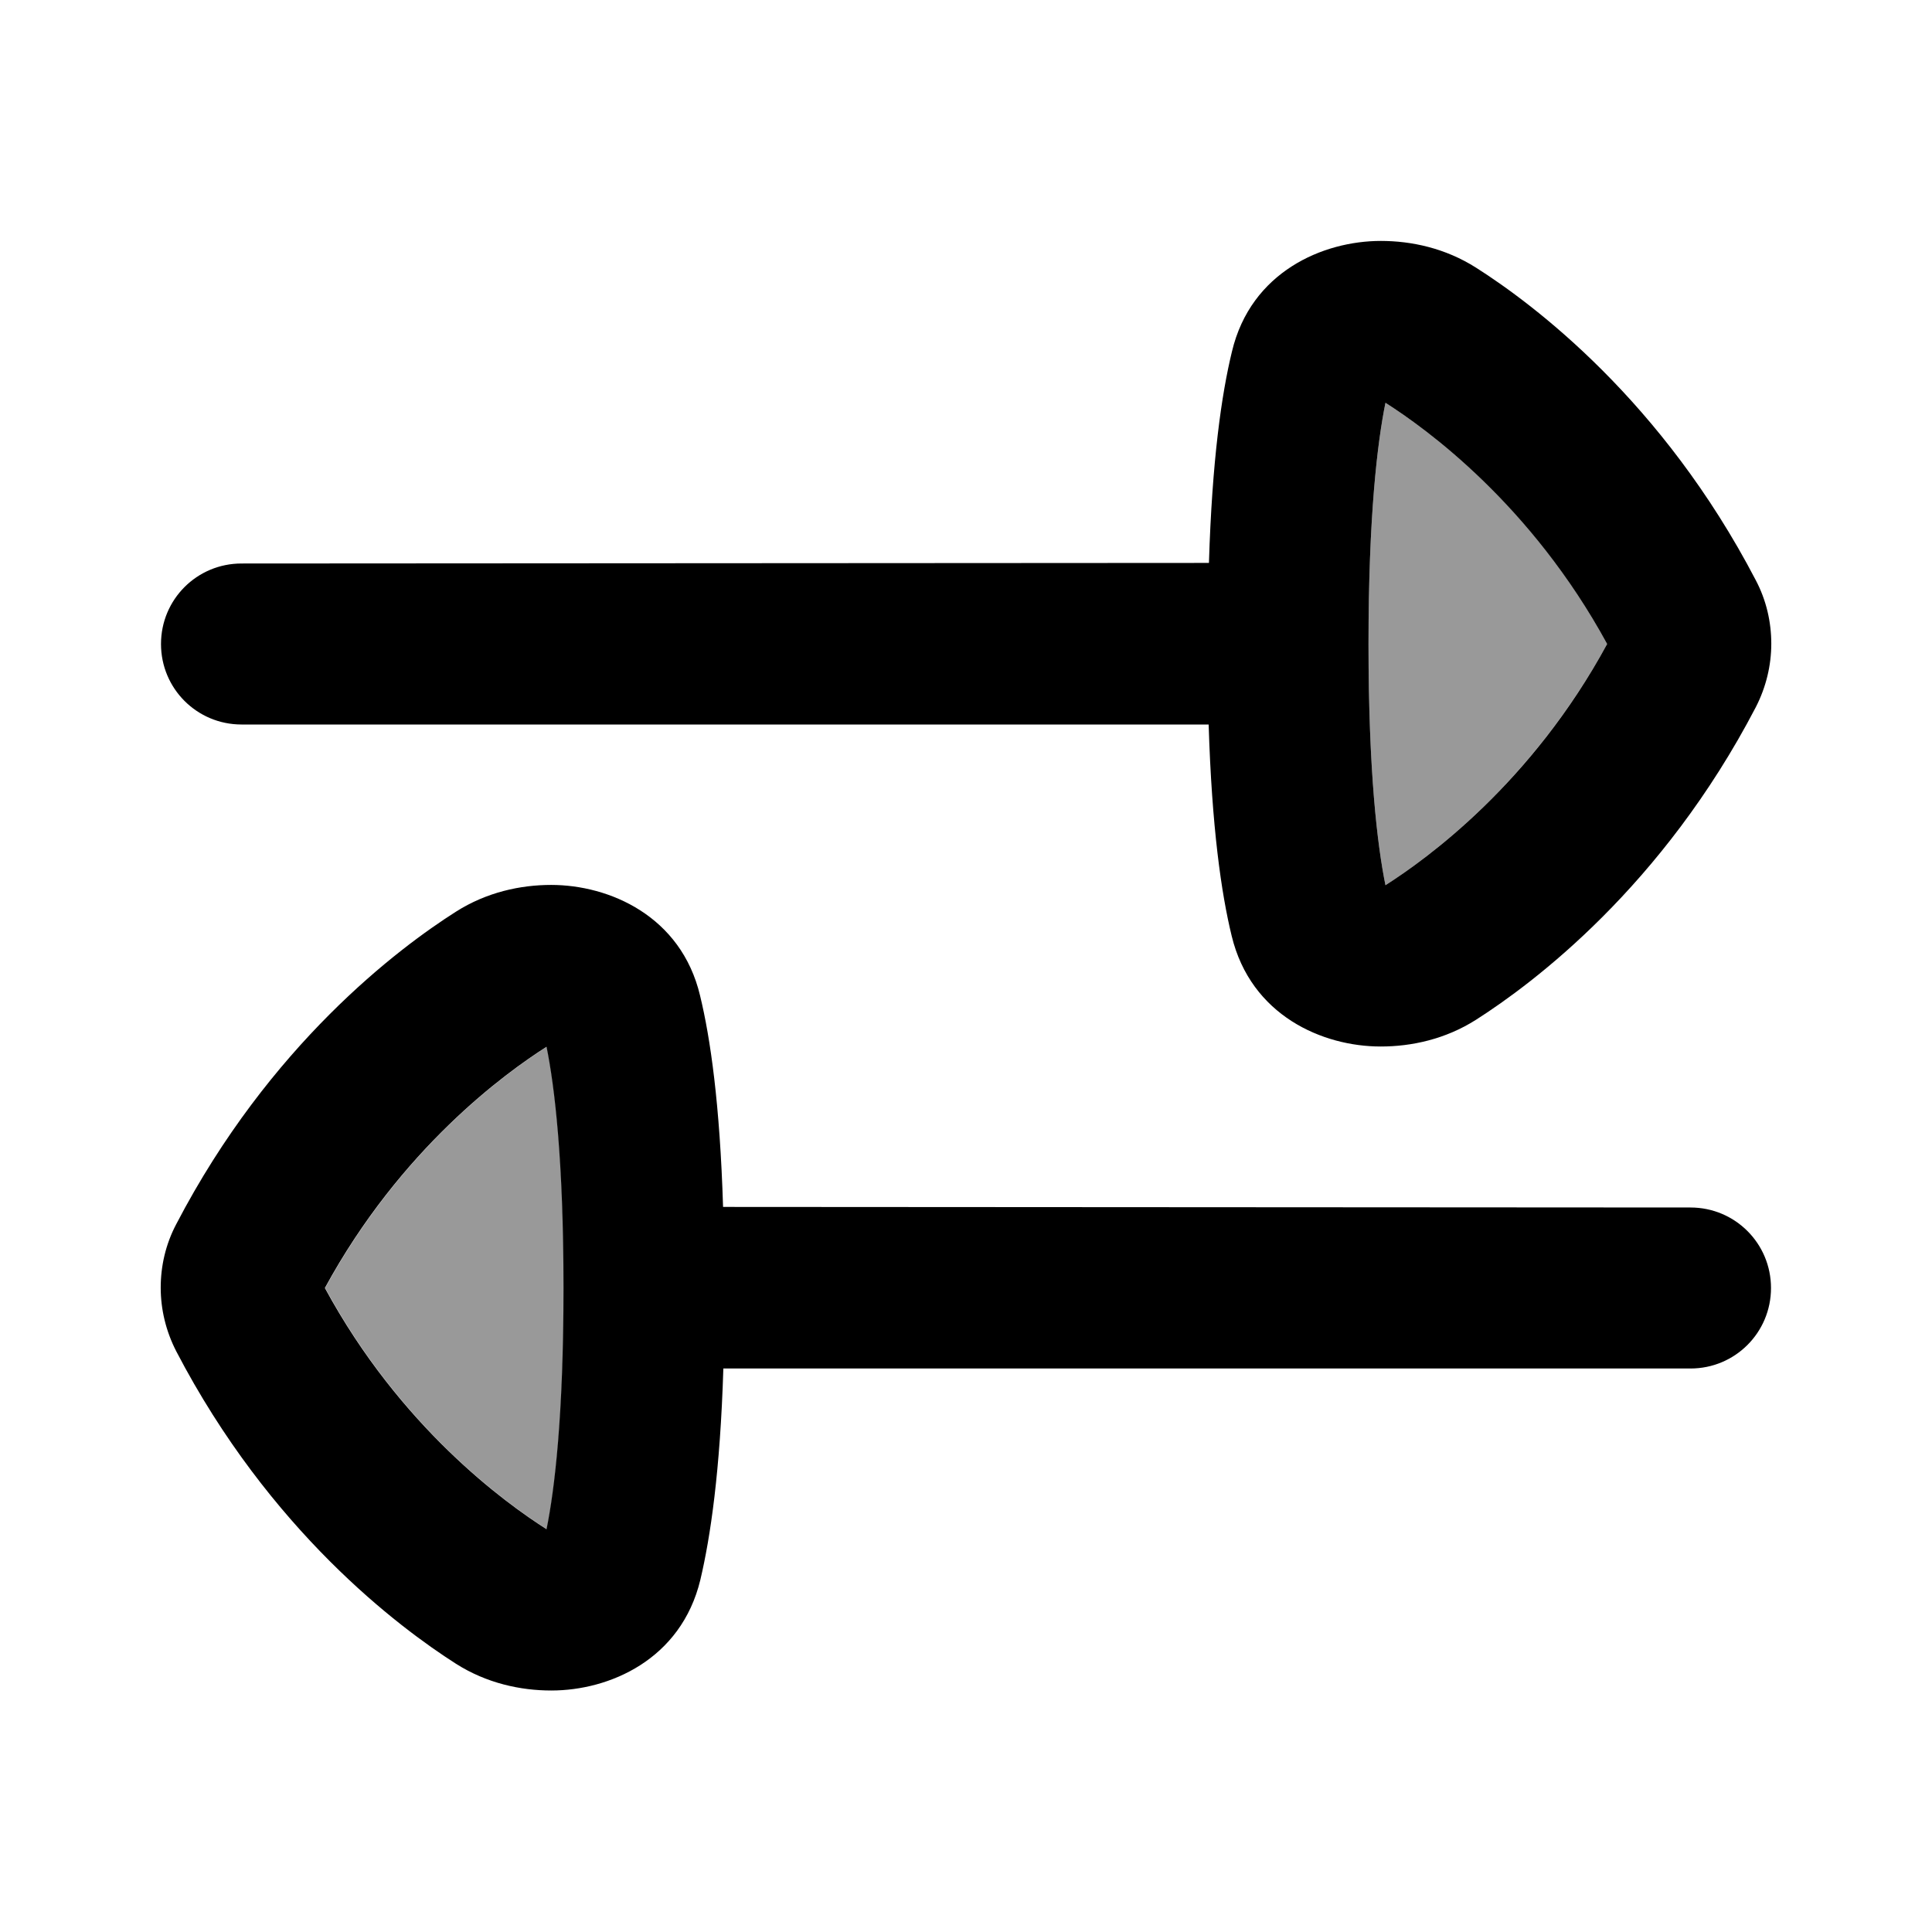 <svg xmlns="http://www.w3.org/2000/svg" viewBox="0 0 672 672"><!--! Font Awesome Pro 7.1.0 by @fontawesome - https://fontawesome.com License - https://fontawesome.com/license (Commercial License) Copyright 2025 Fonticons, Inc. --><path opacity=".4" fill="currentColor" d="M113.1 448C139.4 496.5 175.9 522.8 190.2 531.9C193 518.1 196.1 492.6 196.1 448C196.1 403.4 193 377.9 190.2 364.1C175.9 373.2 139.5 399.5 113.1 448zM476 224C476 268.6 479.1 294.1 481.9 307.9C496.2 298.8 532.6 272.5 559 224C532.7 175.5 496.2 149.2 481.9 140.1C479.1 153.9 476 179.4 476 224z"/><path fill="currentColor" d="M480.3 364C490.9 364 502.7 361.5 513.4 354.7C533.3 342 578.2 308.4 610.7 246C614.3 239 616.1 231.4 616.1 223.9C616.1 216.4 614.4 208.8 610.7 201.8C578.2 139.4 533.4 105.8 513.4 93.1C502.7 86.3 490.9 83.8 480.3 83.8C460.2 83.8 435.1 94.5 428.5 122.3C424.9 137.1 421.6 160 420.5 195.8L84 196C68.5 196 56 208.5 56 224C56 239.5 68.5 252 84 252L420.4 252C421.5 287.8 424.8 310.7 428.4 325.5C435.1 353.3 460.1 364 480.2 364zM481.9 307.9C479.1 294.1 476 268.6 476 224C476 179.4 479.1 153.9 481.9 140.1C496.2 149.2 532.6 175.5 559 224C532.7 272.5 496.2 298.8 481.9 307.9zM191.7 588C181.1 588 169.3 585.5 158.6 578.7C138.7 566 93.8 532.4 61.3 470C57.7 463 55.9 455.4 55.9 447.9C55.9 440.4 57.6 432.8 61.3 425.8C93.8 363.4 138.6 329.8 158.6 317.1C169.3 310.3 181.1 307.8 191.7 307.8C211.8 307.8 236.9 318.5 243.5 346.3C247.1 361.1 250.4 384 251.5 419.8L588 420C603.5 420 616 432.5 616 448C616 463.5 603.5 476 588 476L251.6 476C250.5 511.8 247.1 534.7 243.6 549.5C236.9 577.3 211.9 588 191.8 588zM190.1 531.9C192.9 518.1 196 492.6 196 448C196 403.4 192.9 377.9 190.1 364.1C175.8 373.2 139.4 399.5 113 448C139.3 496.5 175.8 522.8 190.1 531.9z"/></svg>